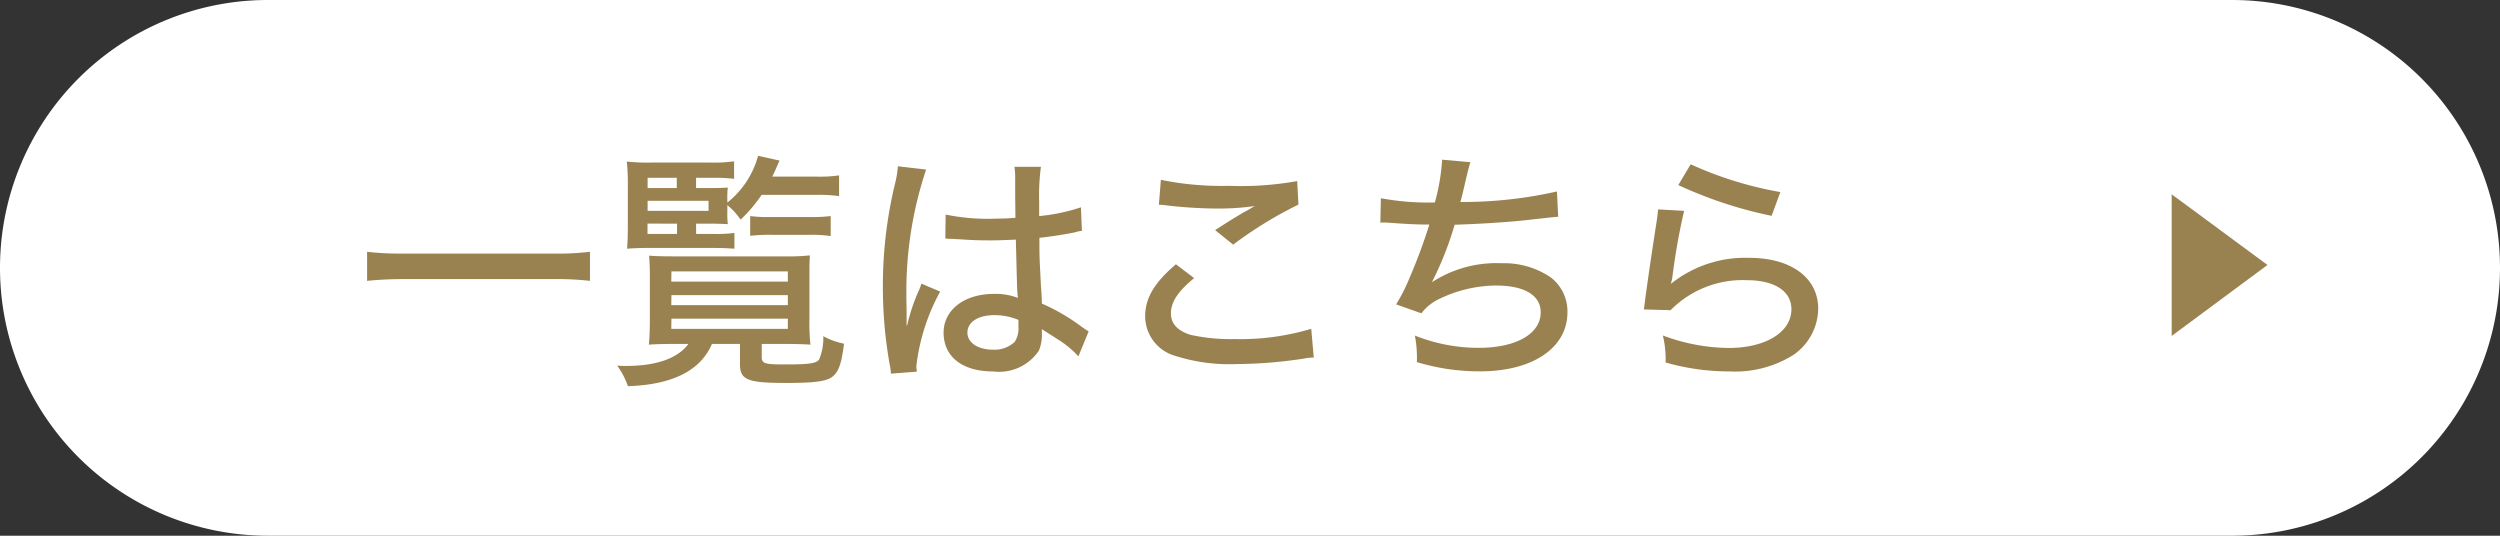 <svg id="グループ_2" data-name="グループ 2" xmlns="http://www.w3.org/2000/svg" width="140" height="30" viewBox="0 0 140 30">
  <rect x="0" y="0" width="140" height="30" fill="#333333" stroke="none"/>
  <g id="btn_gnv01" data-name="btn gnv01">
    <path id="長方形_26" data-name="長方形 26" d="M15,0H125a15,15,0,0,1,15,15h0a15,15,0,0,1-15,15H15A15,15,0,0,1,0,15H0A15,15,0,0,1,15,0Z" fill="#fff"/>
    <g id="グループ_64" data-name="グループ 64">
      <g id="グループ_63" data-name="グループ 63">
        <path id="パス_657" data-name="パス 657" d="M33.038,15.729a16.375,16.375,0,0,0-2.017-.1H22.589a19.893,19.893,0,0,0-2.032.1V14.1a15.858,15.858,0,0,0,2.032.1h8.432a14.772,14.772,0,0,0,2.017-.1Z" fill="#998250"/>
        <path id="パス_658" data-name="パス 658" d="M37.849,19.259c-.616,0-1.2.014-1.513.042.028-.252.056-.8.056-1.4V15.463c0-.476-.014-.742-.042-1.148.294.028.743.042,1.429.042H43.97a11.272,11.272,0,0,0,1.387-.056c-.028.322-.028.6-.028,1.149v2.381a11.473,11.473,0,0,0,.056,1.471c-.35-.028-.868-.042-1.527-.042h-1.2v.728c0,.364.14.42,1.288.42,1.359,0,1.751-.056,1.92-.266a3.006,3.006,0,0,0,.237-1.317,3.985,3.985,0,0,0,1.163.421c-.14,1.106-.294,1.541-.616,1.821s-.967.378-2.619.378c-2.172,0-2.592-.168-2.592-1.051V19.26H39.87c-.644,1.5-2.213,2.283-4.707,2.367a4.313,4.313,0,0,0-.6-1.149c.266.014.407.014.5.014,1.695,0,2.885-.42,3.488-1.232ZM38.984,13.1h.952a7.77,7.77,0,0,0,1.191-.056v.883c-.42-.028-.7-.042-1.191-.042H36.252c-.462,0-.77.014-1.135.042.029-.351.042-.729.042-1.345V10.462A12.38,12.38,0,0,0,35.1,9.047a10.912,10.912,0,0,0,1.4.056h3.278a8.113,8.113,0,0,0,1.331-.07v.981a8.644,8.644,0,0,0-1.149-.056h-.98v.574h.756c.532,0,.827-.014,1.022-.028a4.815,4.815,0,0,0-.027.658v.182a5.036,5.036,0,0,0,1.723-2.619l1.2.266c-.2.449-.252.589-.406.9h2.521a7.308,7.308,0,0,0,1.219-.07v1.162a7.417,7.417,0,0,0-1.219-.07H42.65A8.206,8.206,0,0,1,41.473,12.3a3.849,3.849,0,0,0-.742-.813v.393a4.716,4.716,0,0,0,.027.672c-.252-.014-.6-.028-1.078-.028h-.7ZM37.9,10.532V9.958H36.266v.574Zm1.779,1.275v-.561H36.266v.561Zm-3.418.714V13.1h1.653v-.574Zm1.331,3.25h6.527V15.2H37.6Zm0,1.316h6.527v-.56H37.6Zm0,1.331h6.527v-.574H37.6ZM42.01,12.1a8.1,8.1,0,0,0,1.134.056H45.3a9.2,9.2,0,0,0,1.219-.056v1.12a7.247,7.247,0,0,0-1.205-.069H43.2a8.93,8.93,0,0,0-1.19.056Z" fill="#998250"/>
        <path id="パス_659" data-name="パス 659" d="M51.863,9.495A21.468,21.468,0,0,0,50.757,16.4v.378c.013.435.013.435.013.855v.588H50.8a10.346,10.346,0,0,1,.658-1.961,2.679,2.679,0,0,0,.14-.378l1.051.448a11.4,11.4,0,0,0-1.331,4.146,2.231,2.231,0,0,0,.028.337l-1.457.111a2.657,2.657,0,0,0-.07-.532,24.565,24.565,0,0,1-.378-4.356,24.234,24.234,0,0,1,.672-5.715,5.745,5.745,0,0,0,.168-1.009Zm1.093,2.522a11.912,11.912,0,0,0,2.913.224c.365,0,.56-.014.995-.042-.014-1.247-.014-1.247-.014-2.214a3.85,3.85,0,0,0-.042-.644h1.485a11.953,11.953,0,0,0-.1,1.947V12.1a10.384,10.384,0,0,0,2.339-.491l.056,1.317a2.19,2.19,0,0,0-.392.084c-.463.1-1.331.239-1.989.308v.323c0,.812.013.882.084,2.339.042.588.042.588.055,1.022A11,11,0,0,1,60.6,18.32c.168.112.224.154.364.238l-.574,1.4a5.275,5.275,0,0,0-1.107-.924c-.462-.3-.812-.519-.939-.6v.252a2.27,2.27,0,0,1-.168.953A2.688,2.688,0,0,1,55.6,20.8c-1.709,0-2.759-.826-2.759-2.171,0-1.274,1.162-2.171,2.815-2.171A3.43,3.43,0,0,1,57,16.683c-.042-.406-.042-.406-.112-3.263-.715.027-.967.042-1.415.042-.56,0-1.107-.015-1.653-.057-.224-.014-.378-.014-.434-.027h-.252a.451.451,0,0,0-.127-.015h-.069Zm2.731,5.631c-.925,0-1.512.392-1.512.98,0,.561.587.953,1.428.953a1.646,1.646,0,0,0,1.219-.434,1.386,1.386,0,0,0,.21-.869v-.364A3.484,3.484,0,0,0,55.687,17.648Z" fill="#998250"/>
        <path id="パス_660" data-name="パス 660" d="M66.872,15.575c-.911.742-1.3,1.345-1.3,1.975,0,.574.364.966,1.092,1.2a10.439,10.439,0,0,0,2.48.238,13.786,13.786,0,0,0,4.286-.575l.14,1.611a2.569,2.569,0,0,0-.546.056,25.607,25.607,0,0,1-3.782.308,9.934,9.934,0,0,1-3.39-.448,2.314,2.314,0,0,1-1.723-2.227c0-1.009.505-1.877,1.723-2.914ZM65.009,10.07a16.917,16.917,0,0,0,3.81.336,17.688,17.688,0,0,0,3.824-.266l.07,1.317A22.586,22.586,0,0,0,69.057,13.7l-1.009-.813c.883-.574,1.079-.686,1.569-.98.154-.084.2-.1.364-.2.113-.07.14-.084.28-.168a14.116,14.116,0,0,1-2.044.14,25.987,25.987,0,0,1-2.83-.169,3.352,3.352,0,0,0-.49-.042Z" fill="#998250"/>
        <path id="パス_661" data-name="パス 661" d="M77.328,11.1a14.47,14.47,0,0,0,3.025.238,11.649,11.649,0,0,0,.407-2.395l1.583.14c-.071.224-.071.224-.225.841-.154.672-.21.924-.336,1.387a23.927,23.927,0,0,0,5.407-.589l.07,1.415c-.336.028-.336.028-1.583.168-1.064.126-2.815.238-4.216.28a18.353,18.353,0,0,1-1.275,3.222,6.605,6.605,0,0,1,3.909-1.065,4.631,4.631,0,0,1,2.759.8,2.4,2.4,0,0,1,.924,1.948c0,1.989-1.947,3.305-4.888,3.305a12.051,12.051,0,0,1-3.544-.518,6.66,6.66,0,0,0-.112-1.485,9.663,9.663,0,0,0,3.571.687c2.1,0,3.475-.785,3.475-1.989,0-.953-.911-1.5-2.494-1.5a7.385,7.385,0,0,0-3.109.714,2.73,2.73,0,0,0-1.079.841l-1.415-.5a9.534,9.534,0,0,0,.7-1.359,31.925,31.925,0,0,0,1.162-3.11c-.728,0-1.471-.042-2.213-.1-.182-.014-.322-.014-.42-.014a.471.471,0,0,0-.112.014Z" fill="#998250"/>
        <path id="パス_662" data-name="パス 662" d="M94.311,11.807a35.776,35.776,0,0,0-.644,3.6,3.02,3.02,0,0,1-.1.49,6.645,6.645,0,0,1,4.4-1.457c2.338,0,3.852,1.121,3.852,2.844a3.185,3.185,0,0,1-1.388,2.591,6.146,6.146,0,0,1-3.6.924,12.9,12.9,0,0,1-3.558-.5,5.584,5.584,0,0,0-.154-1.513,10.76,10.76,0,0,0,3.683.7c2.074,0,3.517-.883,3.517-2.171,0-1.009-.939-1.625-2.508-1.625a5.66,5.66,0,0,0-4.258,1.681l-1.5-.042c.042-.239.042-.308.112-.827.14-1.022.322-2.269.589-3.992.055-.322.069-.49.1-.784ZM94.676,9.2A20.7,20.7,0,0,0,99.7,10.756l-.49,1.331a23.732,23.732,0,0,1-5.225-1.723Z" fill="#998250"/>
      </g>
    </g>
  </g>
  <g id="グループ_1" data-name="グループ 1">
    <path id="パス_1" data-name="パス 1" d="M121.614,10.881l5.365,3.957-5.365,3.974Z" fill="#998250"/>
  </g>
</svg>
